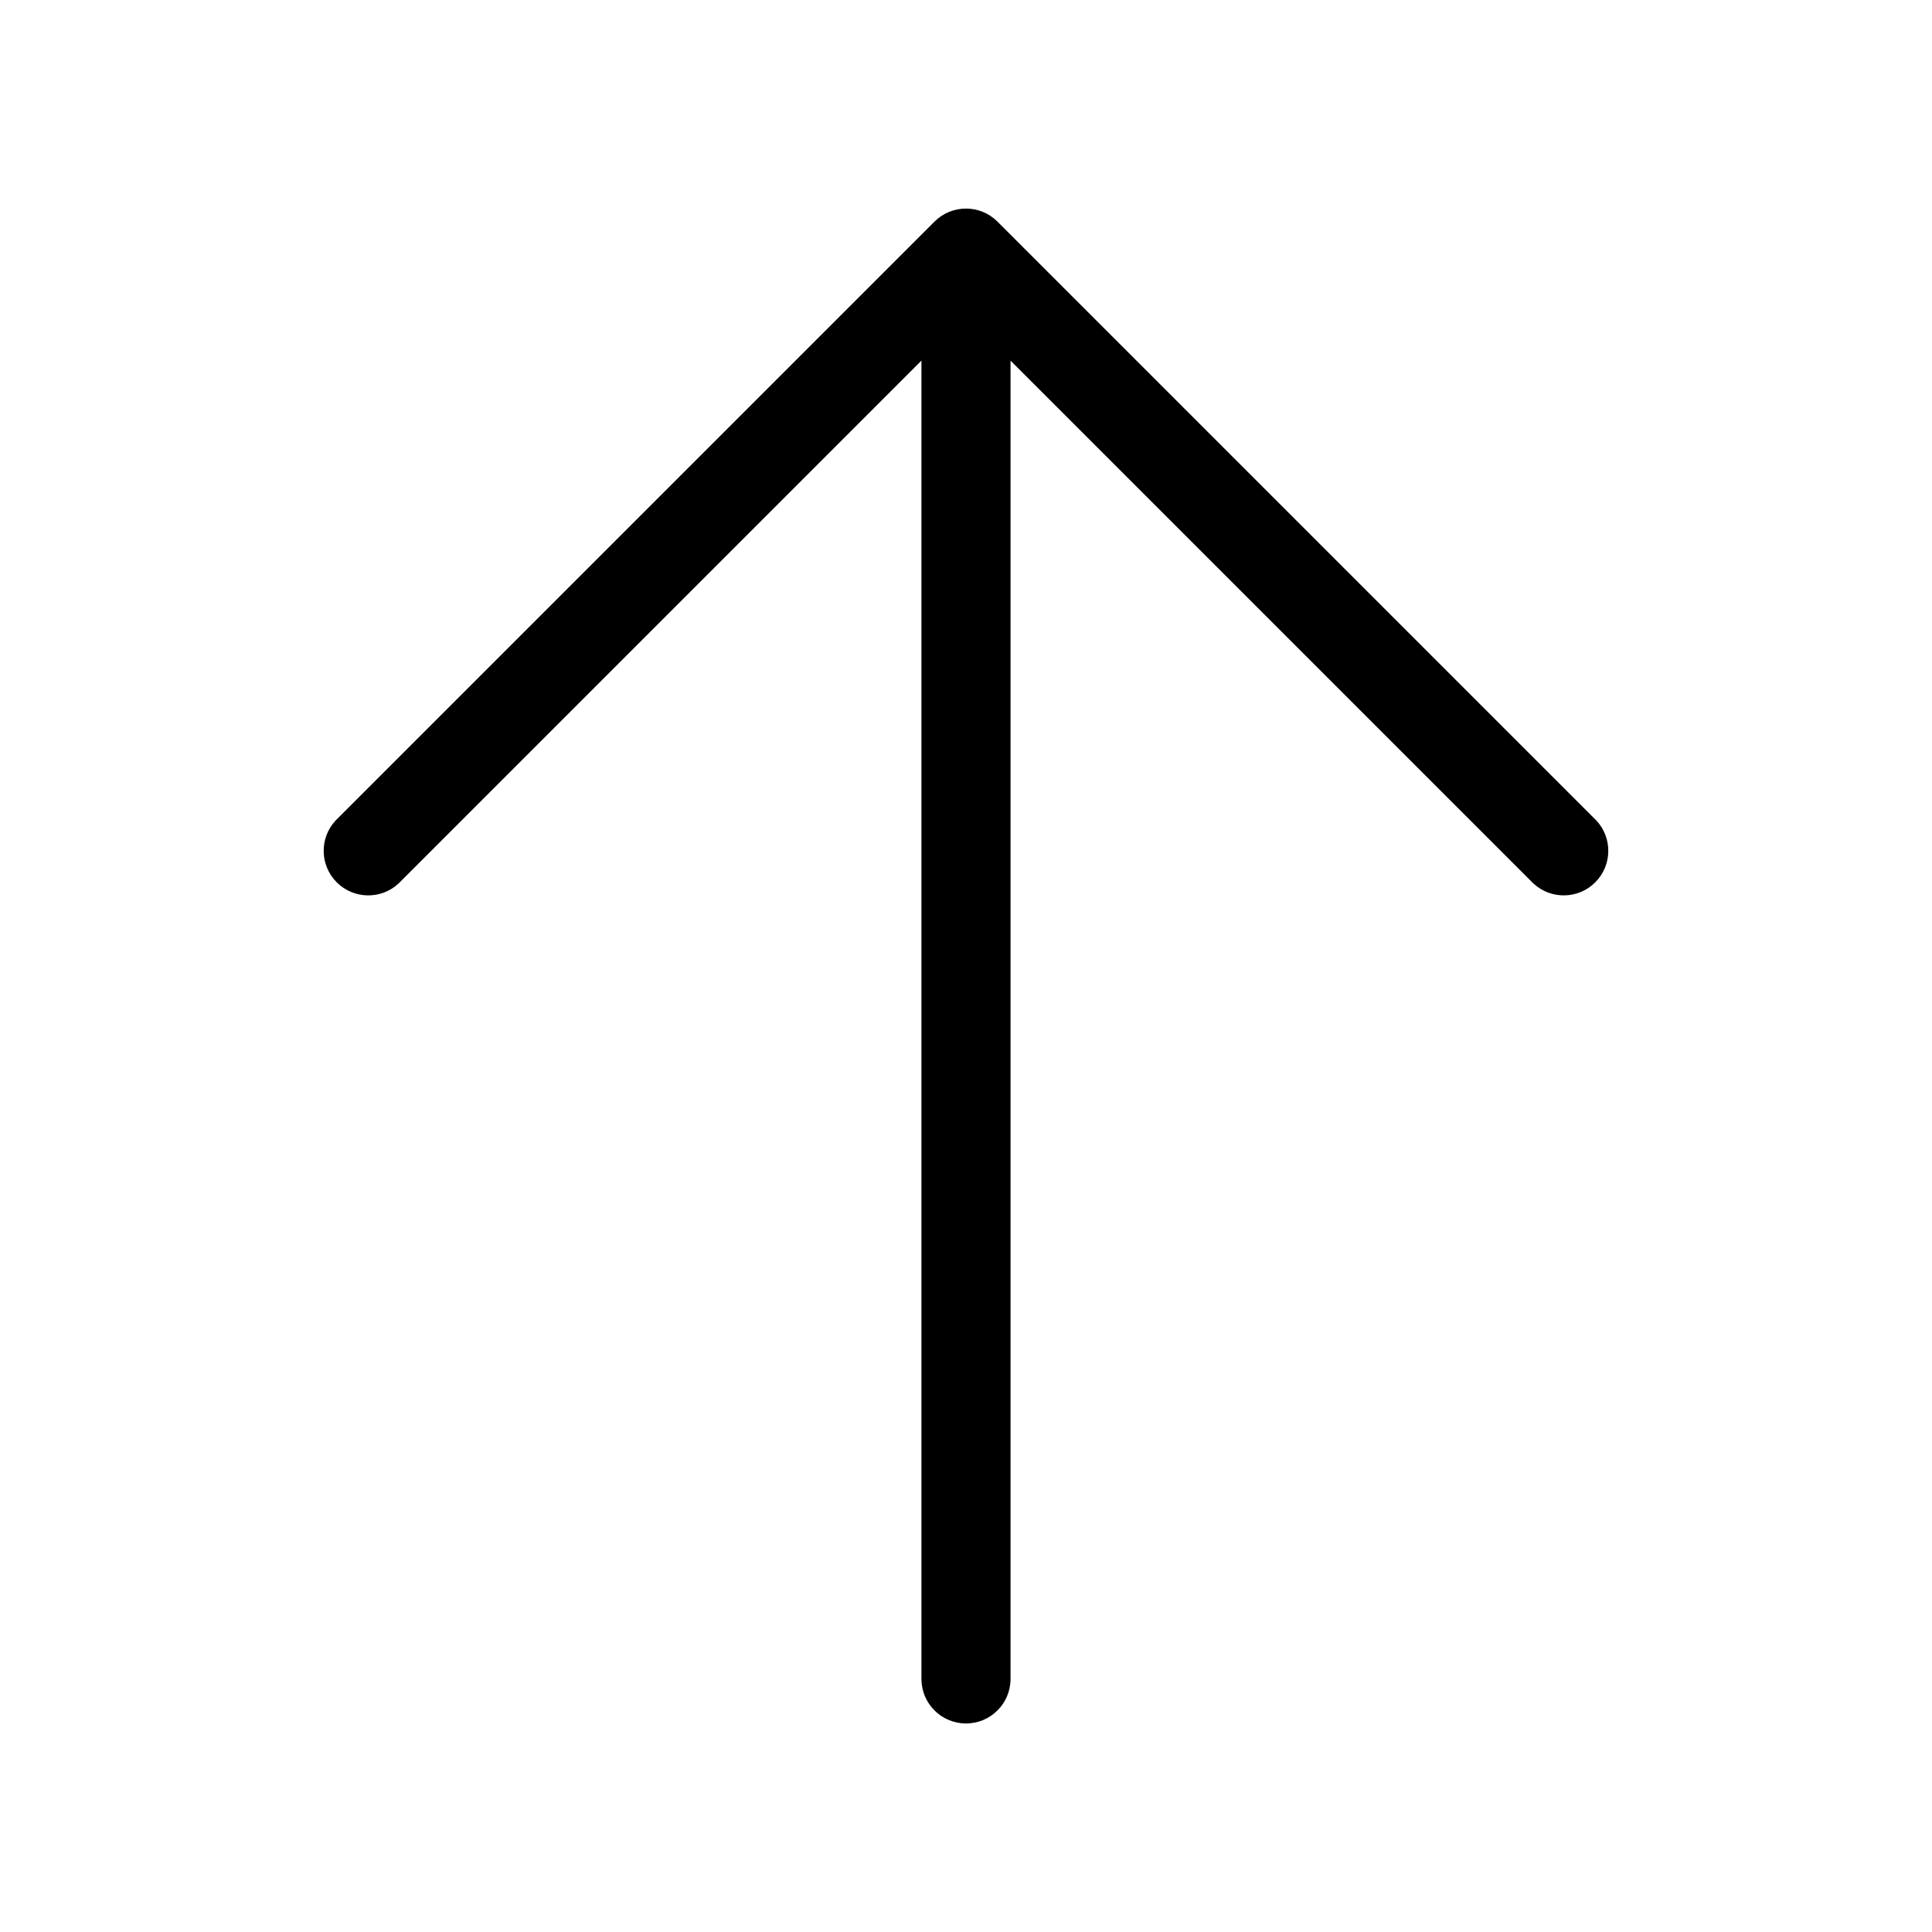 <?xml version="1.0" encoding="UTF-8"?>
<!-- Uploaded to: ICON Repo, www.iconrepo.com, Generator: ICON Repo Mixer Tools -->
<svg fill="#000000" width="800px" height="800px" version="1.1" viewBox="144 144 512 512" xmlns="http://www.w3.org/2000/svg">
 <path d="m567.04 361.43-158.7-158.7c-4.609-4.606-12.078-4.606-16.691 0l-158.7 158.7c-4.336 4.652-4.207 11.902 0.289 16.398 4.496 4.496 11.75 4.625 16.402 0.289l138.55-138.55v349.36c0 6.523 5.285 11.809 11.809 11.809 6.519 0 11.805-5.285 11.805-11.809v-349.36l138.55 138.55h0.004c4.652 4.336 11.902 4.207 16.398-0.289 4.496-4.496 4.625-11.746 0.289-16.398z"/>
</svg>
